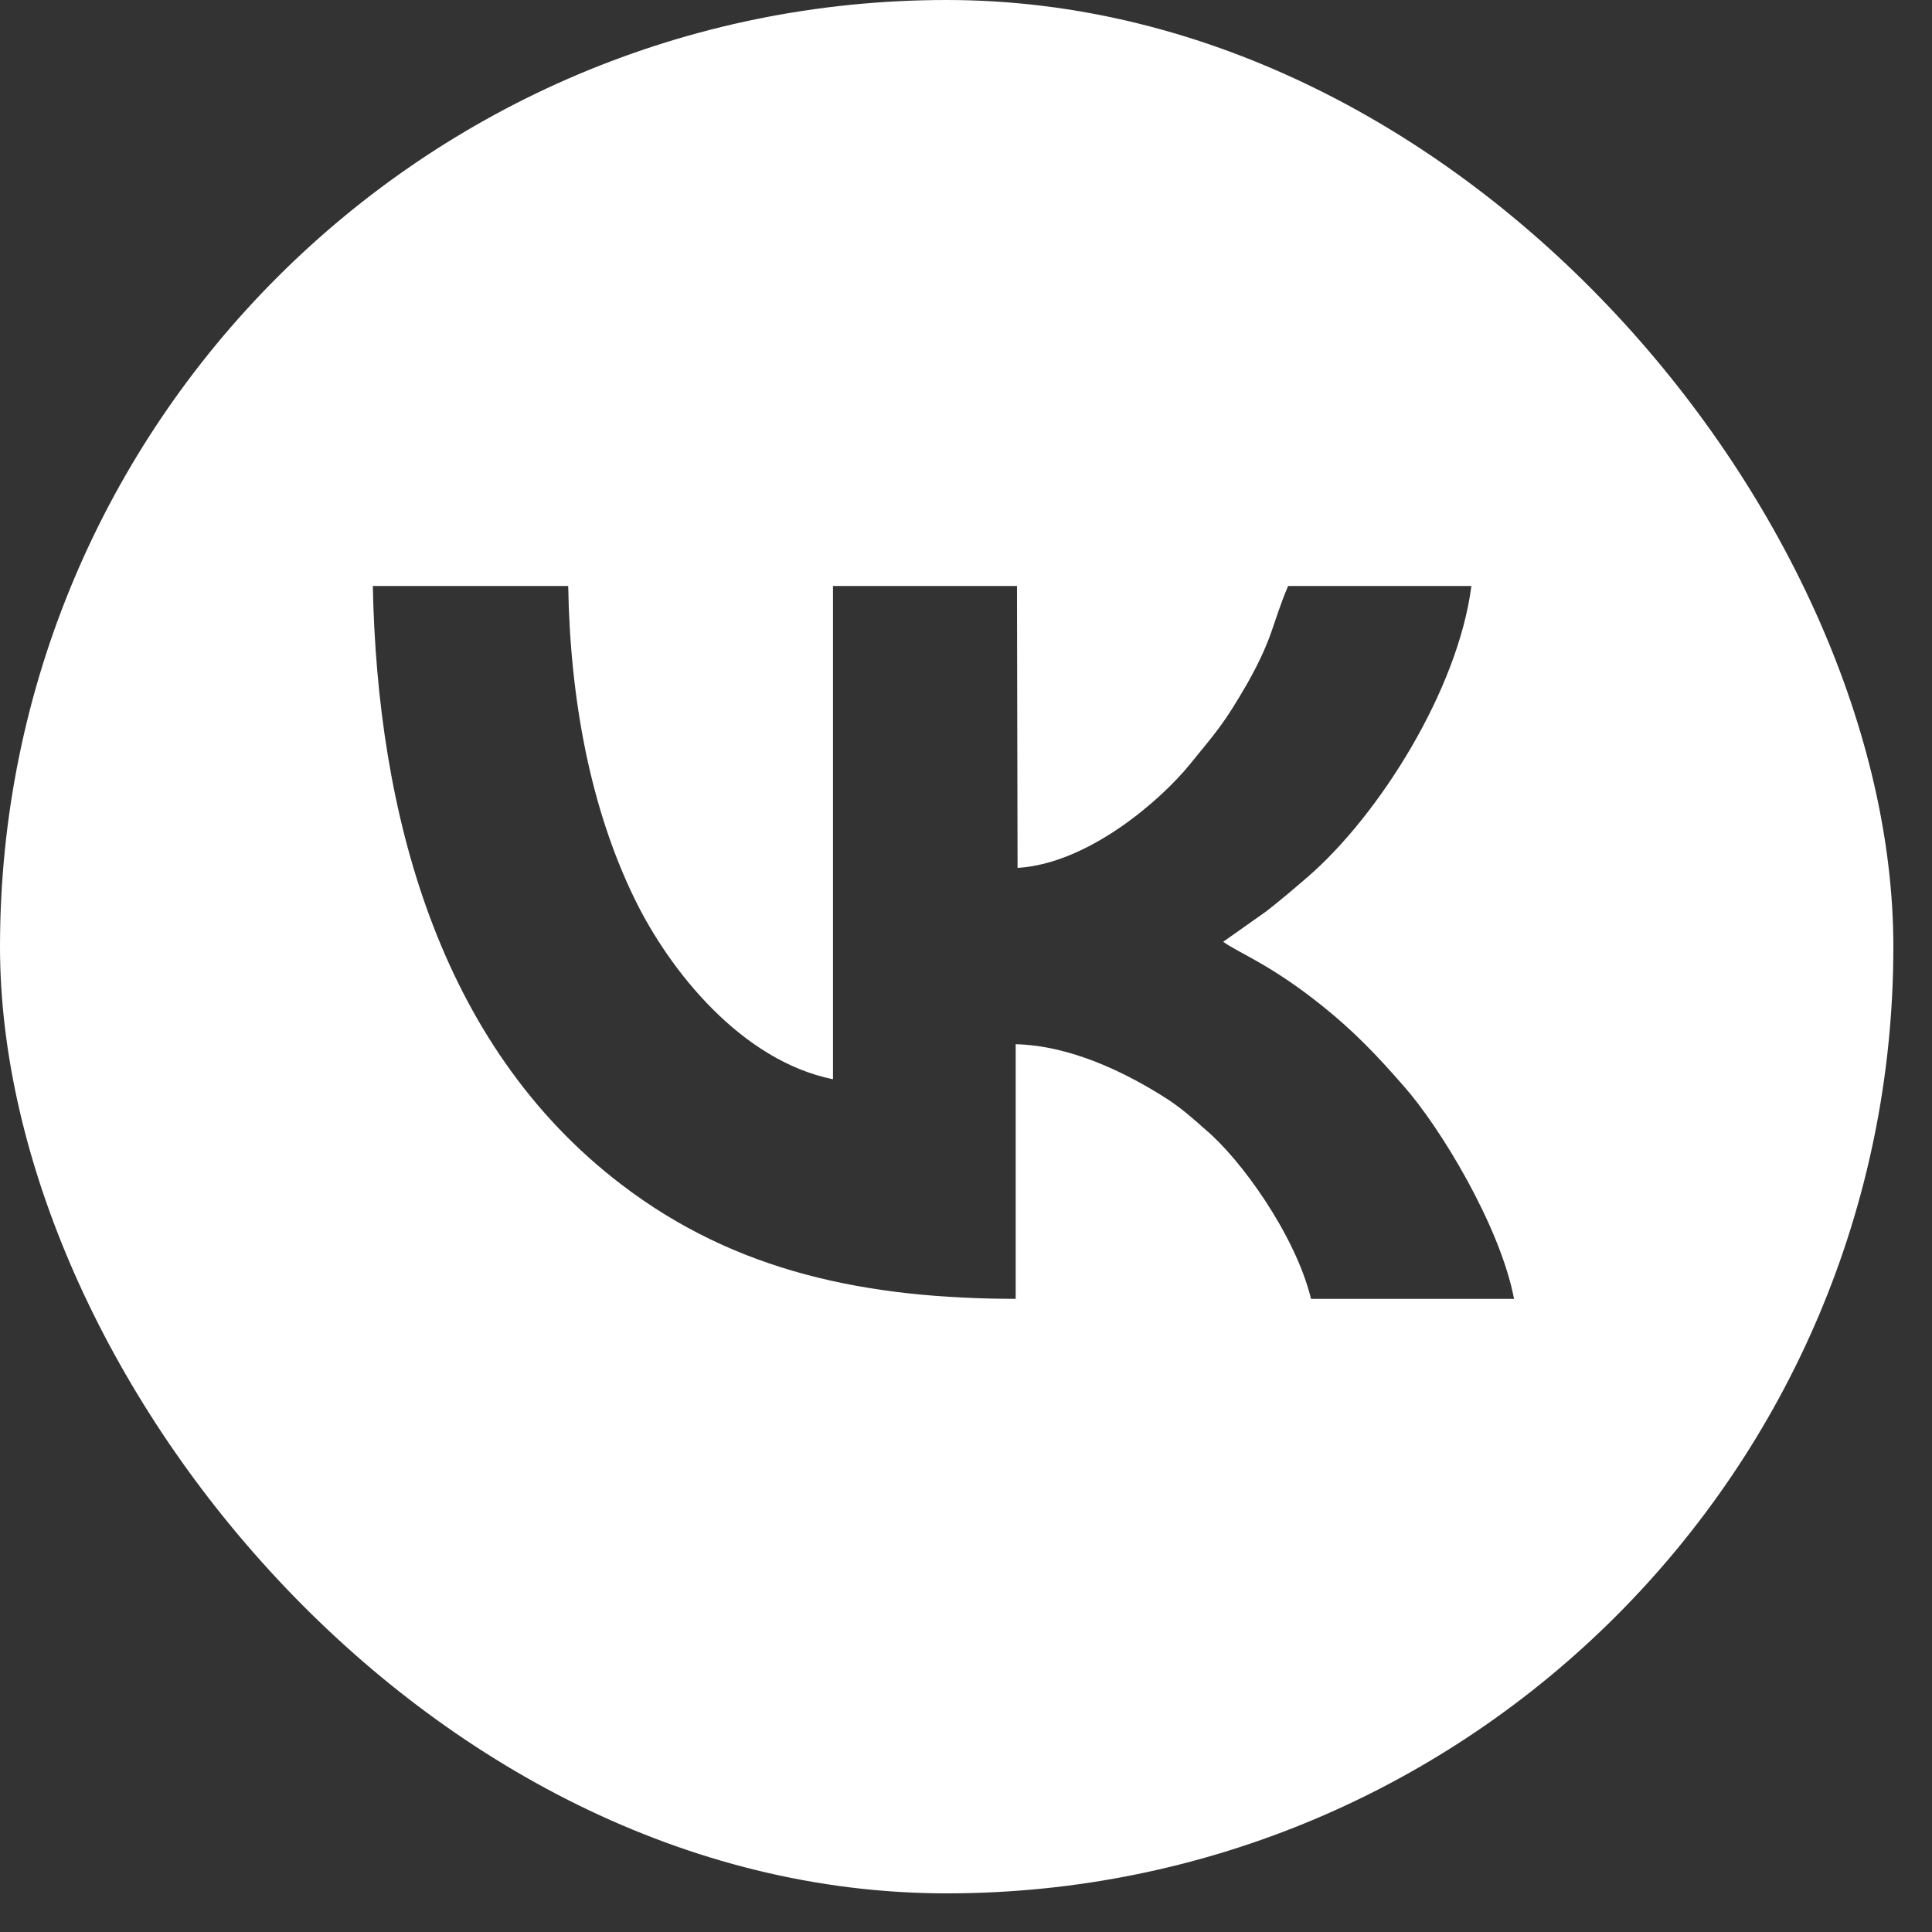 <?xml version="1.0" encoding="UTF-8"?> <svg xmlns="http://www.w3.org/2000/svg" width="39" height="39" viewBox="0 0 39 39" fill="none"><rect x="0" y="0" width="39" height="39" fill="#333333" stroke="none"/><g clip-path="url(#clip0_199_137258)"><g clip-path="url(#clip1_199_137258)"><path fill-rule="evenodd" clip-rule="evenodd" d="M-0.273 18.253V19.82C-0.247 19.859 -0.234 20.296 -0.234 20.347C-0.222 20.643 -0.17 21.092 -0.132 21.388C-0.016 22.236 0.1 22.981 0.318 23.816C0.357 23.97 0.395 24.112 0.434 24.266C0.755 25.345 1.025 26.155 1.526 27.208C2.232 28.699 3.158 30.176 4.211 31.41C4.635 31.911 4.854 32.142 5.303 32.617C5.933 33.273 7.051 34.223 7.783 34.737C8.759 35.418 9.556 35.919 10.661 36.446C12.37 37.256 14.002 37.782 15.903 38.091C16.481 38.194 16.867 38.219 17.432 38.283C17.522 38.296 17.612 38.296 17.702 38.296C17.741 38.296 17.792 38.309 17.843 38.309L17.972 38.322H19.951L20.991 38.232C21.338 38.194 21.659 38.155 21.993 38.104C25.989 37.474 29.728 35.598 32.581 32.759C33.313 32.026 34.097 31.153 34.675 30.317C34.996 29.868 35.291 29.418 35.574 28.943C36.486 27.388 37.103 25.975 37.617 24.176C37.707 23.881 37.771 23.572 37.848 23.264C37.938 22.904 38.067 22.21 38.118 21.825L38.182 21.324C38.221 21.067 38.247 20.681 38.272 20.411C38.272 20.373 38.285 20.309 38.298 20.283V17.88C38.285 17.829 38.26 17.43 38.247 17.341C38.234 17.109 38.169 16.518 38.131 16.313C38.105 16.146 38.08 15.979 38.054 15.812C38.028 15.645 37.99 15.49 37.964 15.336C37.925 15.156 37.81 14.578 37.758 14.386C37.72 14.244 37.681 14.077 37.643 13.936C37.116 12.086 36.525 10.724 35.587 9.118C34.983 8.09 33.955 6.702 33.133 5.854C32.966 5.674 32.773 5.469 32.568 5.276C31.809 4.531 30.974 3.824 30.062 3.195C29.561 2.848 29.189 2.616 28.662 2.308C28.199 2.038 27.672 1.768 27.158 1.524C26.143 1.036 25.283 0.753 24.229 0.445C23.882 0.342 23.201 0.175 22.854 0.111C22.032 -0.043 21.685 -0.082 20.863 -0.185L19.796 -0.262H18.409C18.37 -0.249 17.933 -0.236 17.843 -0.236C17.072 -0.197 15.749 -0.03 15.03 0.137L14.323 0.291C13.822 0.406 13.012 0.663 12.537 0.83C12.267 0.933 11.522 1.216 11.291 1.319L10.892 1.499C10.777 1.55 10.623 1.627 10.494 1.691C10.366 1.755 10.25 1.807 10.109 1.884C9.864 2.012 9.62 2.141 9.363 2.295C8.875 2.578 8.438 2.86 7.95 3.195C6.935 3.901 6.293 4.479 5.419 5.314C5.226 5.507 5.033 5.713 4.841 5.906C4.635 6.111 4.468 6.317 4.288 6.522L3.761 7.165C3.594 7.37 3.415 7.627 3.273 7.833C2.618 8.758 2.053 9.709 1.552 10.775C0.858 12.253 0.459 13.512 0.1 15.143C0.023 15.478 -0.016 15.786 -0.067 16.133C-0.144 16.57 -0.196 17.238 -0.234 17.7L-0.273 18.24L-0.273 18.253ZM20.503 26.219V21.079C21.595 21.105 22.7 21.632 23.561 22.184C23.856 22.377 24.088 22.583 24.332 22.801C25.026 23.379 26.143 24.908 26.465 26.219H30.563C30.281 24.741 29.06 22.737 28.328 21.915C27.801 21.311 27.338 20.823 26.696 20.309C25.642 19.461 24.987 19.229 24.692 19.011L25.565 18.394C25.861 18.163 26.131 17.932 26.4 17.7C27.839 16.454 29.433 13.923 29.702 11.829H26.002C25.668 12.625 25.706 12.857 25.18 13.794C24.704 14.617 24.576 14.745 24.011 15.439C23.458 16.12 21.993 17.43 20.541 17.52L20.529 11.829H16.815V21.786C14.978 21.414 13.526 19.615 12.807 18.137C11.92 16.313 11.509 14.129 11.47 11.829H7.526C7.616 16.377 8.837 21.079 12.537 23.906C14.85 25.679 17.496 26.219 20.541 26.219H20.503Z" fill="white"></path></g></g><defs><clipPath id="clip0_199_137258"><rect width="38.22" height="38.22" rx="19.11" fill="white"></rect></clipPath><clipPath id="clip1_199_137258"><rect width="38.597" height="38.597" fill="white" transform="translate(-0.273 -0.273)"></rect></clipPath></defs></svg> 